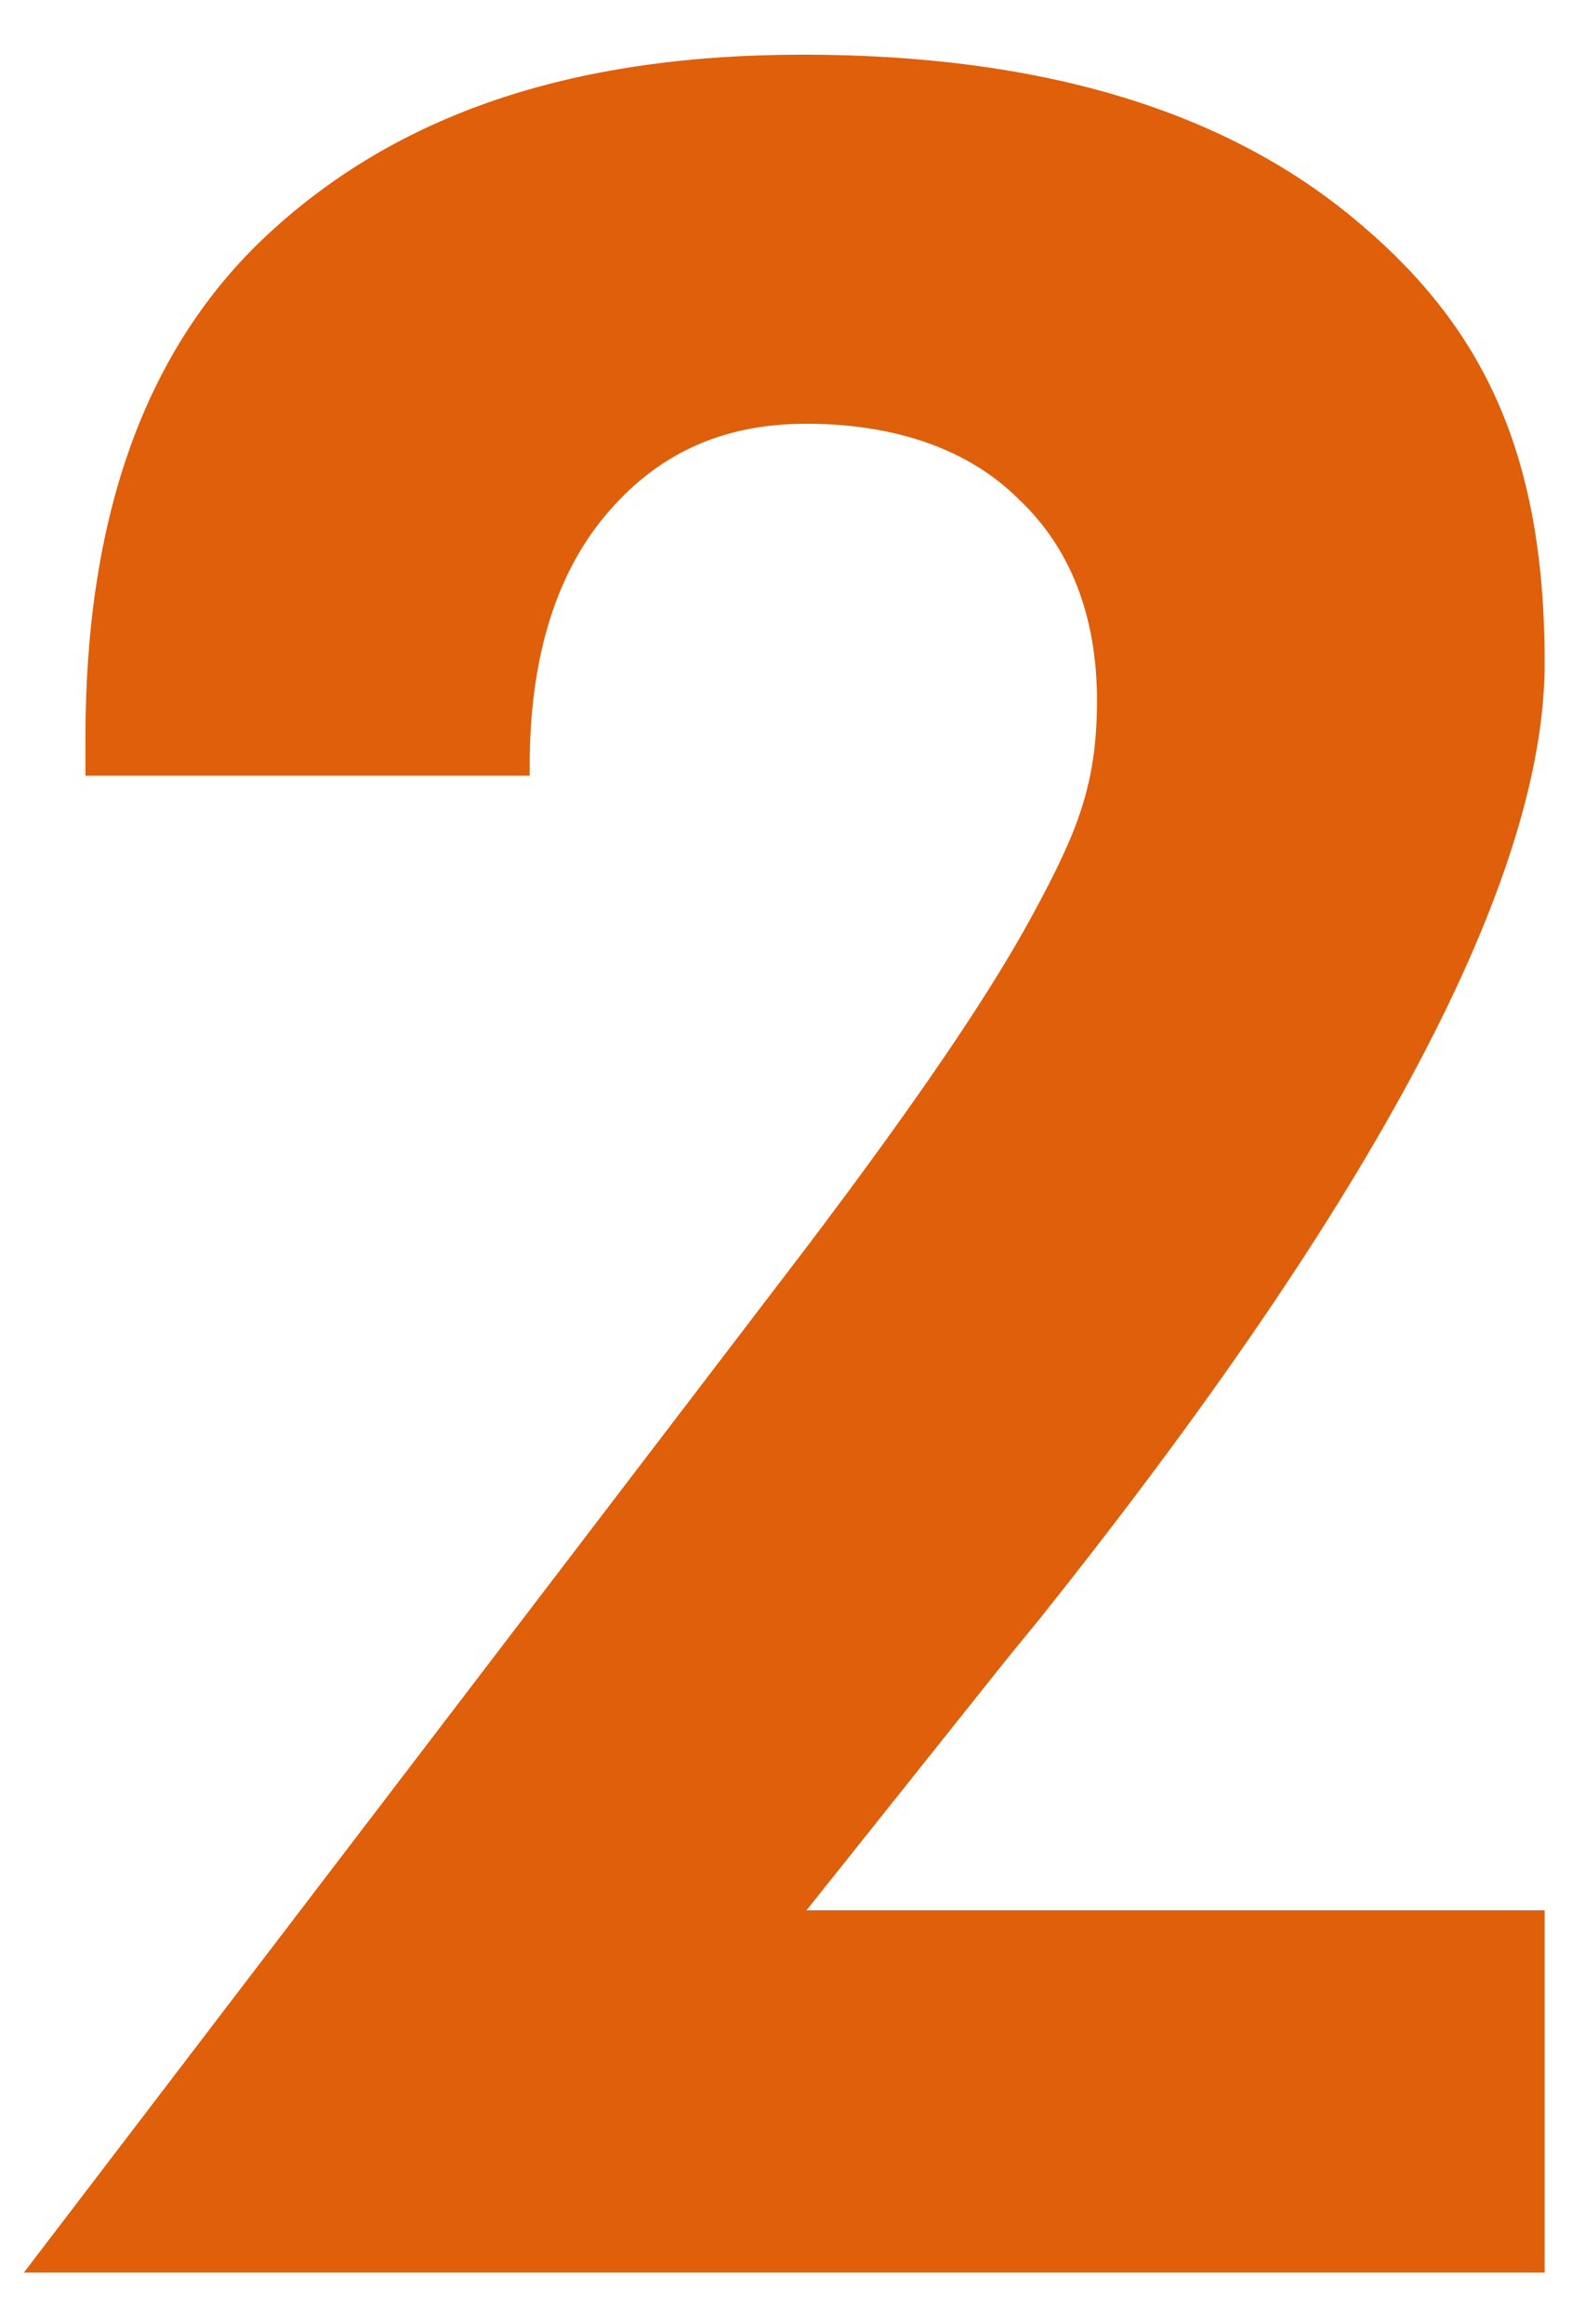 <?xml version="1.0" encoding="UTF-8"?>
<svg xmlns="http://www.w3.org/2000/svg" version="1.1" viewBox="0 0 46 68">
  <defs>
    <style>
      .cls-1 {
        fill: #df5f0a;
      }
    </style>
  </defs>
  <!-- Generator: Adobe Illustrator 28.7.1, SVG Export Plug-In . SVG Version: 1.2.0 Build 142)  -->
  <g>
    <g id="_レイヤー_2">
      <g id="_レイヤー_2-2">
        <path class="cls-1" d="M23.6,55.9l5.9-7.4.9-1.1c9.9-12.4,14.8-21.7,14.8-28s-1.9-10-5.7-13.1c-3.8-3.1-9.1-4.7-16-4.7s-11.9,1.8-15.6,5.2S2.5,15.2,2.5,21.6v1.1h13v-.3c0-3,.7-5.5,2.2-7.3,1.5-1.8,3.4-2.7,5.9-2.7s4.7.7,6.2,2.2c1.5,1.4,2.3,3.4,2.3,5.9s-.6,3.9-1.9,6.3-3.5,5.6-6.6,9.7L.7,66.5h44.5v-10.6h-21.7Z"/>
      </g>
    </g>
  </g>
</svg>